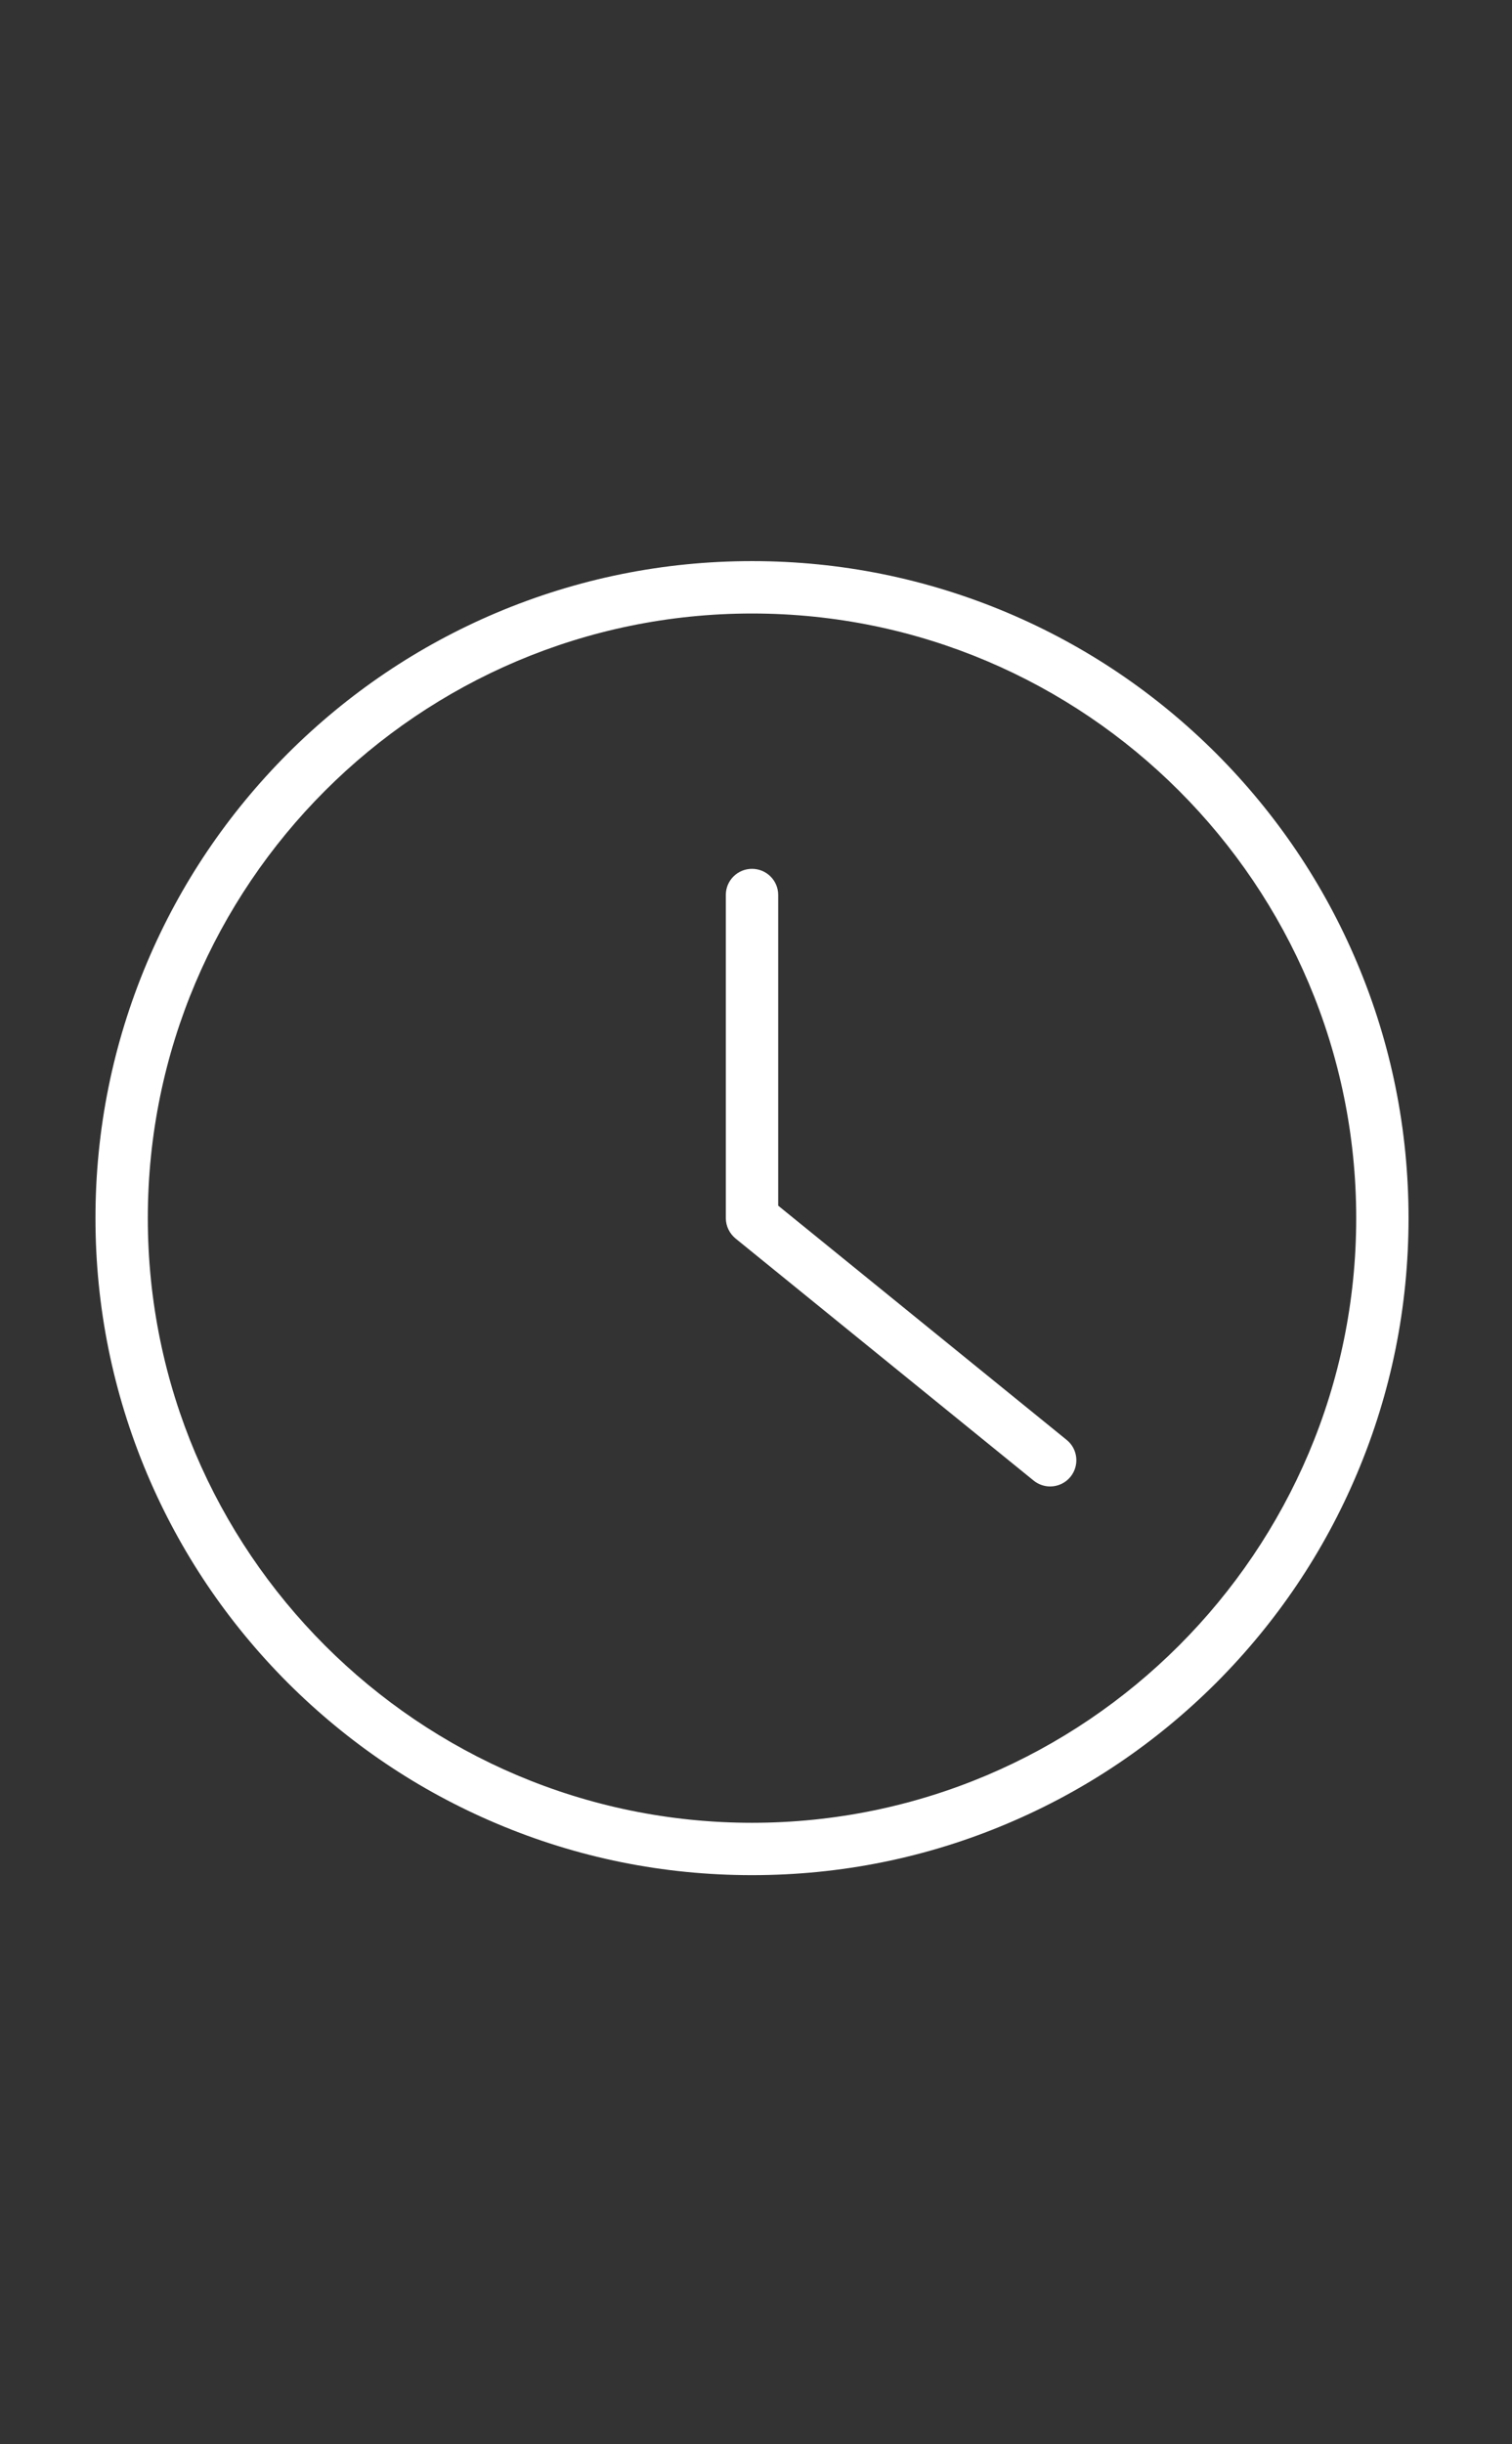 <svg xmlns="http://www.w3.org/2000/svg" xmlns:xlink="http://www.w3.org/1999/xlink" width="65" zoomAndPan="magnify" viewBox="0 0 48.75 78.75" height="105" preserveAspectRatio="xMidYMid meet" version="1.0"><rect x="0" y="0" width="48.75" height="78.75" fill="#333333" stroke="none"/><defs><clipPath id="6438a2b0bd"><path d="M 3.078 18.078 L 45.613 18.078 L 45.613 60.613 L 3.078 60.613 Z M 3.078 18.078 " clip-rule="nonzero"/></clipPath></defs><g clip-path="url(#6438a2b0bd)"><path fill="#ffffff" d="M 24.246 58.727 C 13.504 58.727 4.766 49.988 4.766 39.246 C 4.766 28.504 13.504 19.766 24.246 19.766 C 34.988 19.766 43.727 28.504 43.727 39.246 C 43.727 49.988 34.988 58.727 24.246 58.727 Z M 43.75 31.008 C 42.684 28.484 41.156 26.223 39.215 24.277 C 37.27 22.336 35.008 20.809 32.484 19.742 C 29.875 18.641 27.102 18.078 24.246 18.078 C 21.391 18.078 18.617 18.641 16.008 19.742 C 13.484 20.809 11.223 22.336 9.277 24.277 C 7.336 26.223 5.809 28.484 4.742 31.008 C 3.641 33.617 3.078 36.391 3.078 39.246 C 3.078 42.102 3.641 44.875 4.742 47.484 C 5.809 50.008 7.336 52.27 9.277 54.215 C 11.223 56.156 13.484 57.684 16.008 58.75 C 18.617 59.855 21.391 60.414 24.246 60.414 C 27.102 60.414 29.875 59.855 32.484 58.75 C 35.008 57.684 37.27 56.156 39.215 54.215 C 41.156 52.27 42.684 50.008 43.75 47.484 C 44.855 44.875 45.414 42.102 45.414 39.246 C 45.414 36.391 44.855 33.617 43.75 31.008 " fill-opacity="1" fill-rule="nonzero"/></g><path fill="#ffffff" d="M 34.391 46.391 L 25.09 38.844 L 25.09 28.832 C 25.09 28.367 24.711 27.992 24.246 27.992 C 23.781 27.992 23.402 28.367 23.402 28.832 L 23.402 39.246 C 23.402 39.5 23.52 39.742 23.715 39.902 L 33.328 47.703 C 33.484 47.828 33.672 47.891 33.859 47.891 C 34.105 47.891 34.348 47.785 34.516 47.578 C 34.809 47.215 34.754 46.684 34.391 46.391 " fill-opacity="1" fill-rule="nonzero"/></svg>